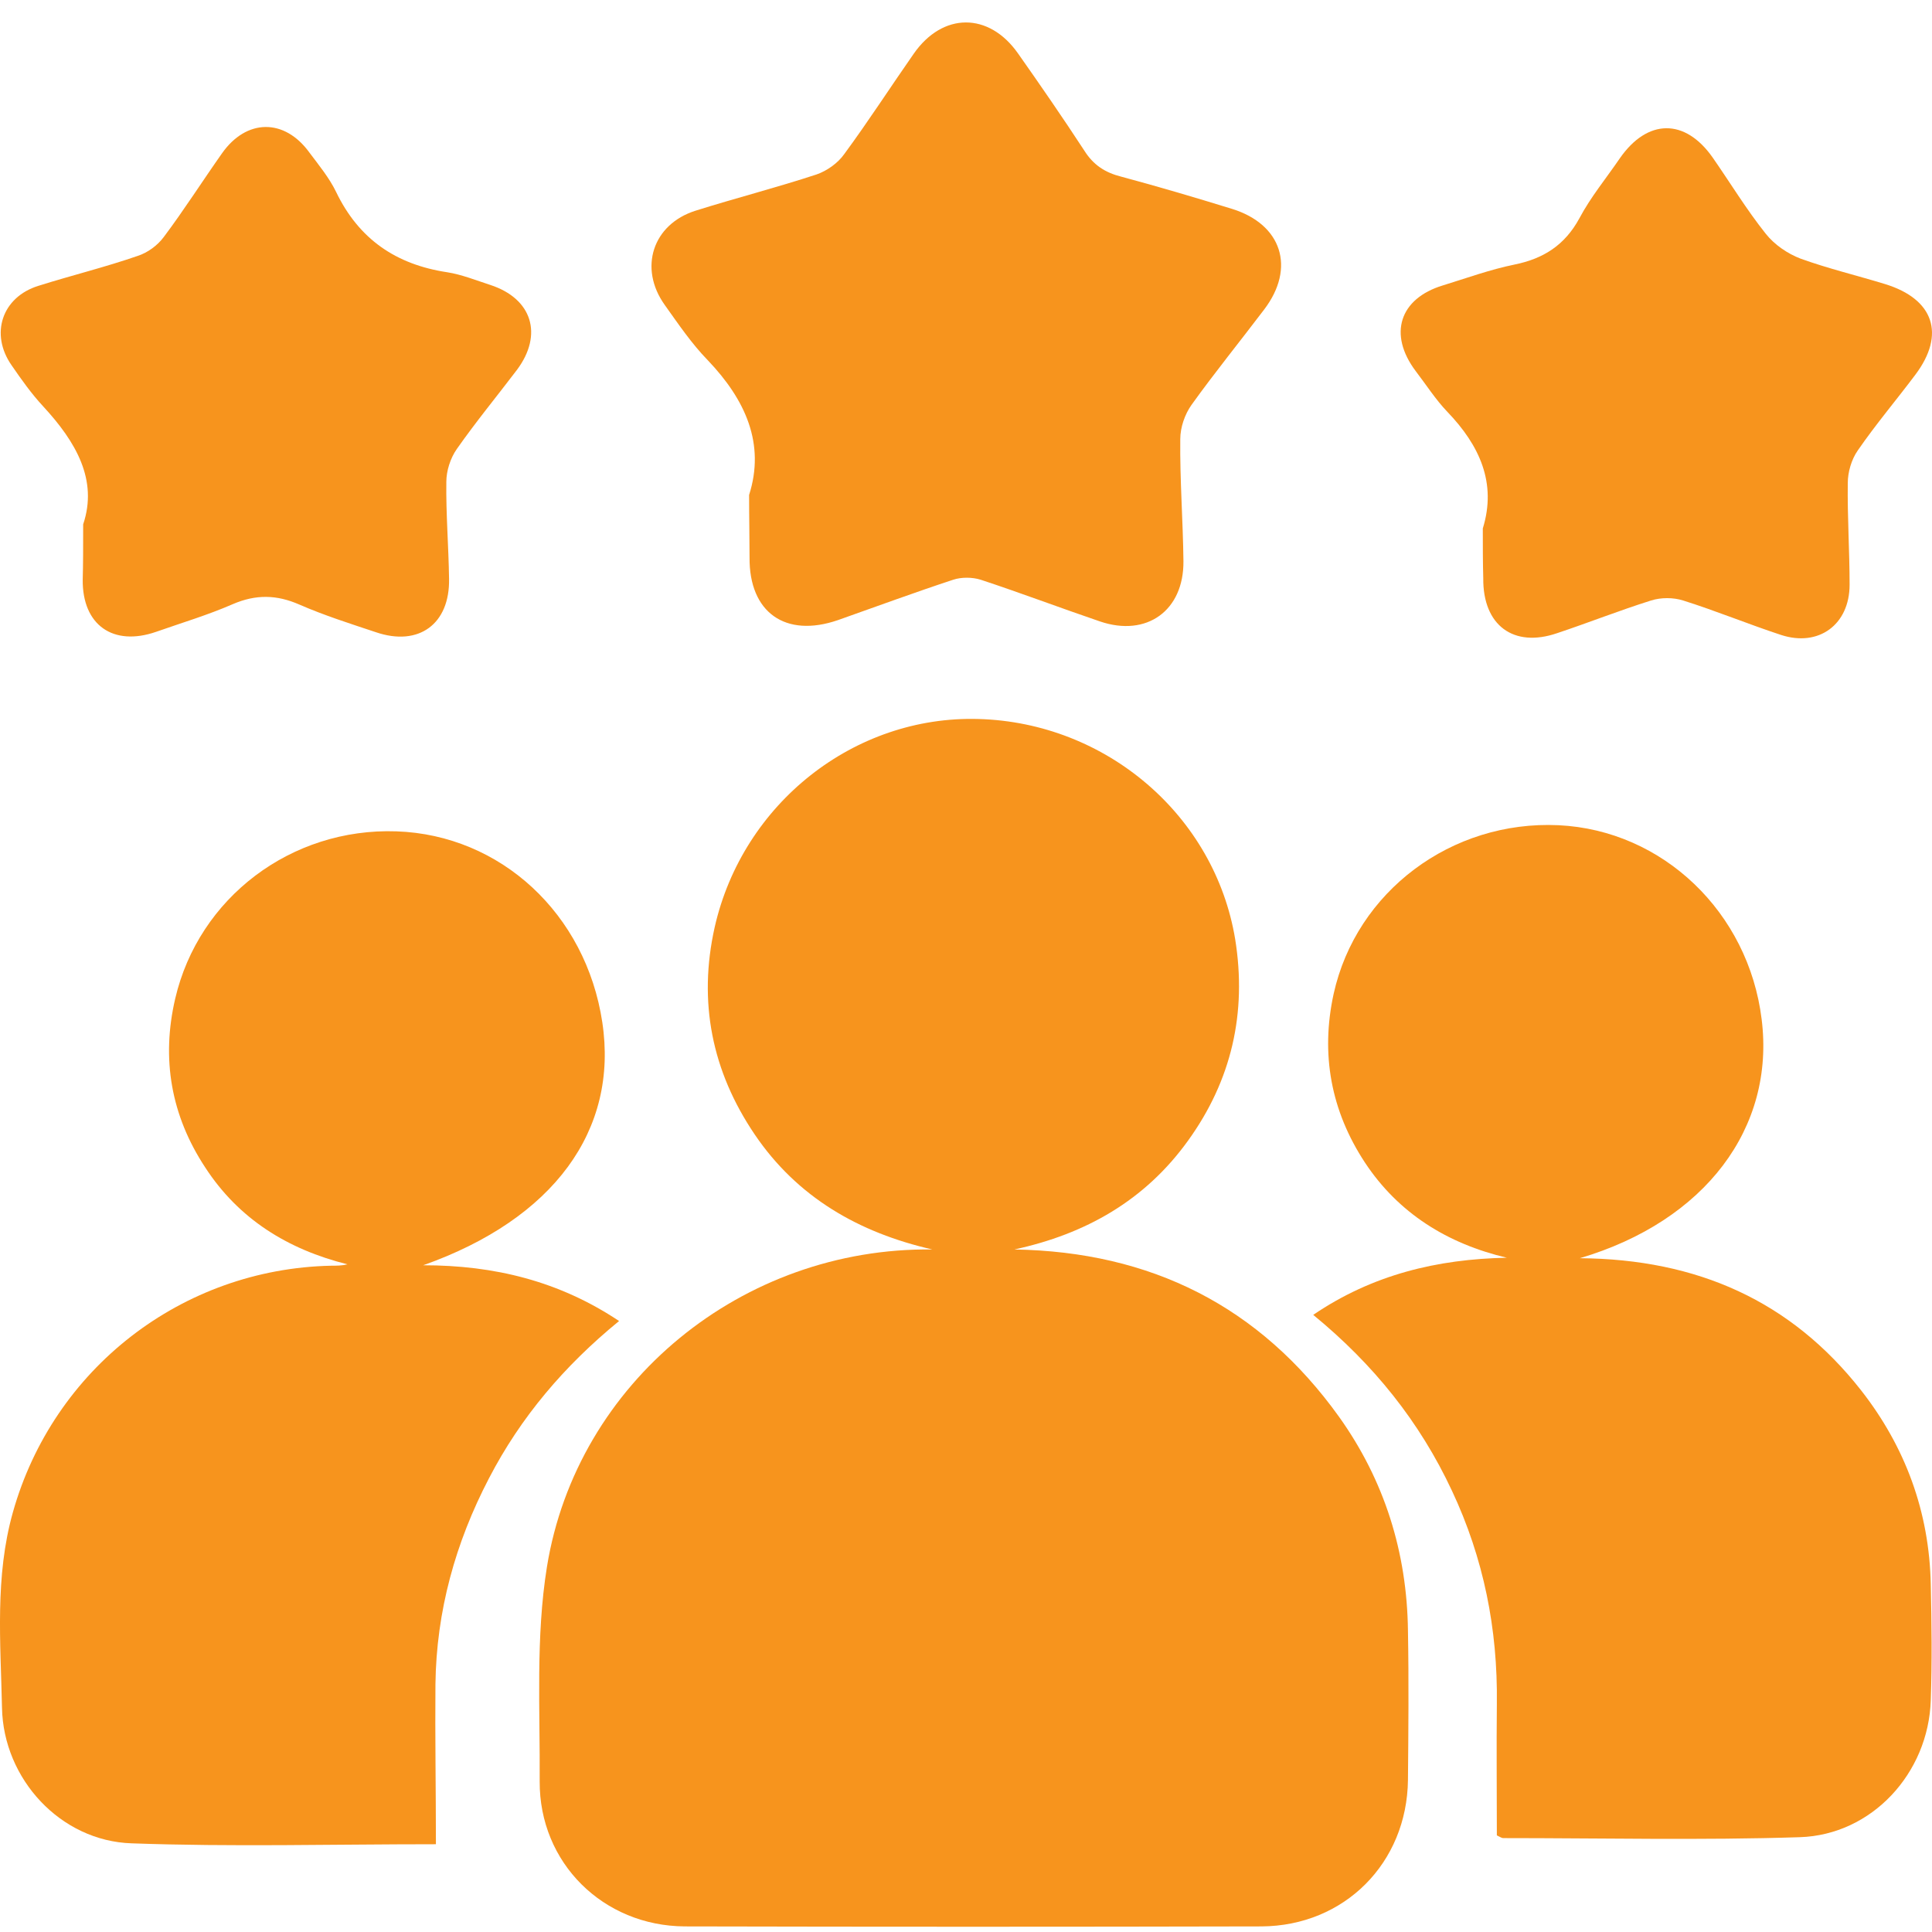 <svg width="86" height="86" viewBox="0 0 86 86" fill="none" xmlns="http://www.w3.org/2000/svg">
<g clip-path="url(#clip0_195_170)">
<path d="M45.154 55.618C51.229 55.719 56.073 58.141 59.605 63.066C61.623 65.891 62.632 69.1 62.673 72.592C62.713 74.812 62.693 77.032 62.673 79.232C62.632 82.925 59.847 85.73 56.154 85.751C47.596 85.771 39.039 85.771 30.482 85.751C26.849 85.73 24.003 82.925 24.023 79.292C24.044 76.103 23.842 72.874 24.346 69.746C25.678 61.532 33.045 55.517 41.501 55.618C38.232 54.871 35.487 53.297 33.59 50.492C31.693 47.687 31.067 44.599 31.814 41.269C33.065 35.759 38.03 31.843 43.56 32.005C49.251 32.166 54.075 36.304 54.983 41.813C55.508 45.083 54.822 48.09 52.884 50.774C50.967 53.438 48.323 54.932 45.154 55.618Z" fill="#F7941D"/>
<path d="M70.324 56.007C75.571 56.047 79.729 57.924 82.837 61.88C84.815 64.403 85.884 67.309 85.945 70.538C85.985 72.254 86.005 73.969 85.945 75.684C85.844 78.934 83.321 81.679 80.112 81.78C75.713 81.921 71.313 81.82 66.913 81.82C66.852 81.82 66.792 81.78 66.63 81.699C66.63 79.781 66.61 77.804 66.63 75.826C66.671 72.516 66.045 69.367 64.632 66.36C63.199 63.292 61.141 60.729 58.456 58.529C61.1 56.733 63.986 56.047 67.074 55.986C64.43 55.361 62.251 54.009 60.757 51.748C59.244 49.447 58.779 46.925 59.365 44.24C60.374 39.679 64.612 36.511 69.375 36.733C74.017 36.955 77.832 40.608 78.417 45.371C79.022 50.194 75.914 54.352 70.324 56.007Z" fill="#F7941D"/>
<path d="M19.404 82.093C14.782 82.093 10.321 82.215 5.861 82.053C2.692 81.952 0.15 79.187 0.089 76.019C0.028 73.112 -0.234 70.186 0.573 67.32C2.37 60.922 8.101 56.482 14.741 56.341C14.984 56.341 15.206 56.341 15.468 56.28C12.804 55.614 10.624 54.262 9.131 51.961C7.617 49.66 7.173 47.138 7.799 44.453C8.848 39.953 12.965 36.844 17.648 37.006C22.29 37.167 26.084 40.679 26.81 45.503C27.537 50.306 24.651 54.262 18.838 56.321C22.007 56.321 24.893 57.027 27.557 58.803C25.115 60.801 23.178 63.082 21.765 65.806C20.271 68.672 19.424 71.72 19.383 74.969C19.363 77.29 19.404 79.631 19.404 82.093Z" fill="#F7941D"/>
<path d="M33.345 22.033C34.071 19.752 33.183 17.794 31.508 16.038C30.782 15.292 30.196 14.424 29.591 13.576C28.42 11.941 29.046 9.984 30.963 9.378C32.76 8.813 34.576 8.349 36.352 7.764C36.816 7.602 37.301 7.259 37.583 6.855C38.653 5.402 39.642 3.868 40.671 2.395C41.963 0.538 44.021 0.538 45.313 2.375C46.322 3.808 47.311 5.241 48.26 6.694C48.663 7.34 49.188 7.683 49.915 7.865C51.569 8.309 53.204 8.793 54.839 9.297C57.059 9.984 57.685 11.921 56.272 13.778C55.202 15.191 54.072 16.583 53.043 18.016C52.74 18.44 52.538 19.025 52.538 19.55C52.518 21.367 52.659 23.183 52.679 24.979C52.7 27.179 51.045 28.37 48.966 27.663C47.19 27.058 45.434 26.392 43.658 25.807C43.275 25.686 42.79 25.686 42.427 25.807C40.711 26.372 39.016 26.997 37.301 27.603C34.959 28.41 33.345 27.26 33.365 24.818C33.365 23.95 33.345 23.082 33.345 22.033Z" fill="#F7941D"/>
<path d="M3.702 23.34C4.368 21.363 3.379 19.667 1.926 18.093C1.401 17.528 0.957 16.902 0.513 16.256C-0.456 14.864 0.089 13.229 1.704 12.725C3.177 12.26 4.67 11.897 6.124 11.393C6.568 11.251 7.012 10.928 7.294 10.545C8.202 9.334 9.01 8.062 9.878 6.831C10.967 5.277 12.663 5.257 13.773 6.791C14.197 7.356 14.661 7.921 14.963 8.547C15.973 10.646 17.628 11.776 19.908 12.119C20.554 12.22 21.2 12.482 21.826 12.684C23.682 13.29 24.187 14.884 23.016 16.458C22.128 17.629 21.18 18.779 20.332 19.99C20.049 20.394 19.868 20.959 19.868 21.443C19.848 22.876 19.969 24.329 19.989 25.762C20.029 27.781 18.637 28.79 16.739 28.144C15.589 27.761 14.439 27.397 13.329 26.913C12.32 26.469 11.391 26.449 10.362 26.893C9.252 27.377 8.101 27.72 6.951 28.124C5.034 28.79 3.661 27.821 3.682 25.803C3.702 25.096 3.702 24.35 3.702 23.34Z" fill="#F7941D"/>
<path d="M66.005 23.522C66.63 21.504 65.864 19.829 64.43 18.335C63.906 17.79 63.482 17.124 63.018 16.519C61.787 14.884 62.291 13.29 64.229 12.704C65.278 12.382 66.328 11.998 67.418 11.776C68.709 11.514 69.658 10.908 70.304 9.717C70.808 8.769 71.494 7.941 72.1 7.053C73.331 5.277 75.006 5.257 76.237 7.013C77.024 8.143 77.731 9.314 78.599 10.404C78.982 10.888 79.567 11.292 80.153 11.514C81.384 11.958 82.655 12.26 83.906 12.644C86.086 13.31 86.611 14.884 85.259 16.68C84.411 17.811 83.503 18.88 82.696 20.051C82.413 20.454 82.251 21.02 82.251 21.504C82.231 23.018 82.332 24.531 82.332 26.025C82.332 27.801 80.96 28.81 79.285 28.265C77.811 27.781 76.399 27.195 74.925 26.731C74.481 26.59 73.936 26.59 73.492 26.731C72.08 27.175 70.707 27.72 69.315 28.184C67.377 28.85 66.005 27.841 66.025 25.742C66.005 25.016 66.005 24.309 66.005 23.522Z" fill="#F7941D"/>
</g>
<defs>
<clipPath id="clip0_195_170">
<rect width="86" height="86" fill="white"/>
</clipPath>
</defs>
</svg>
